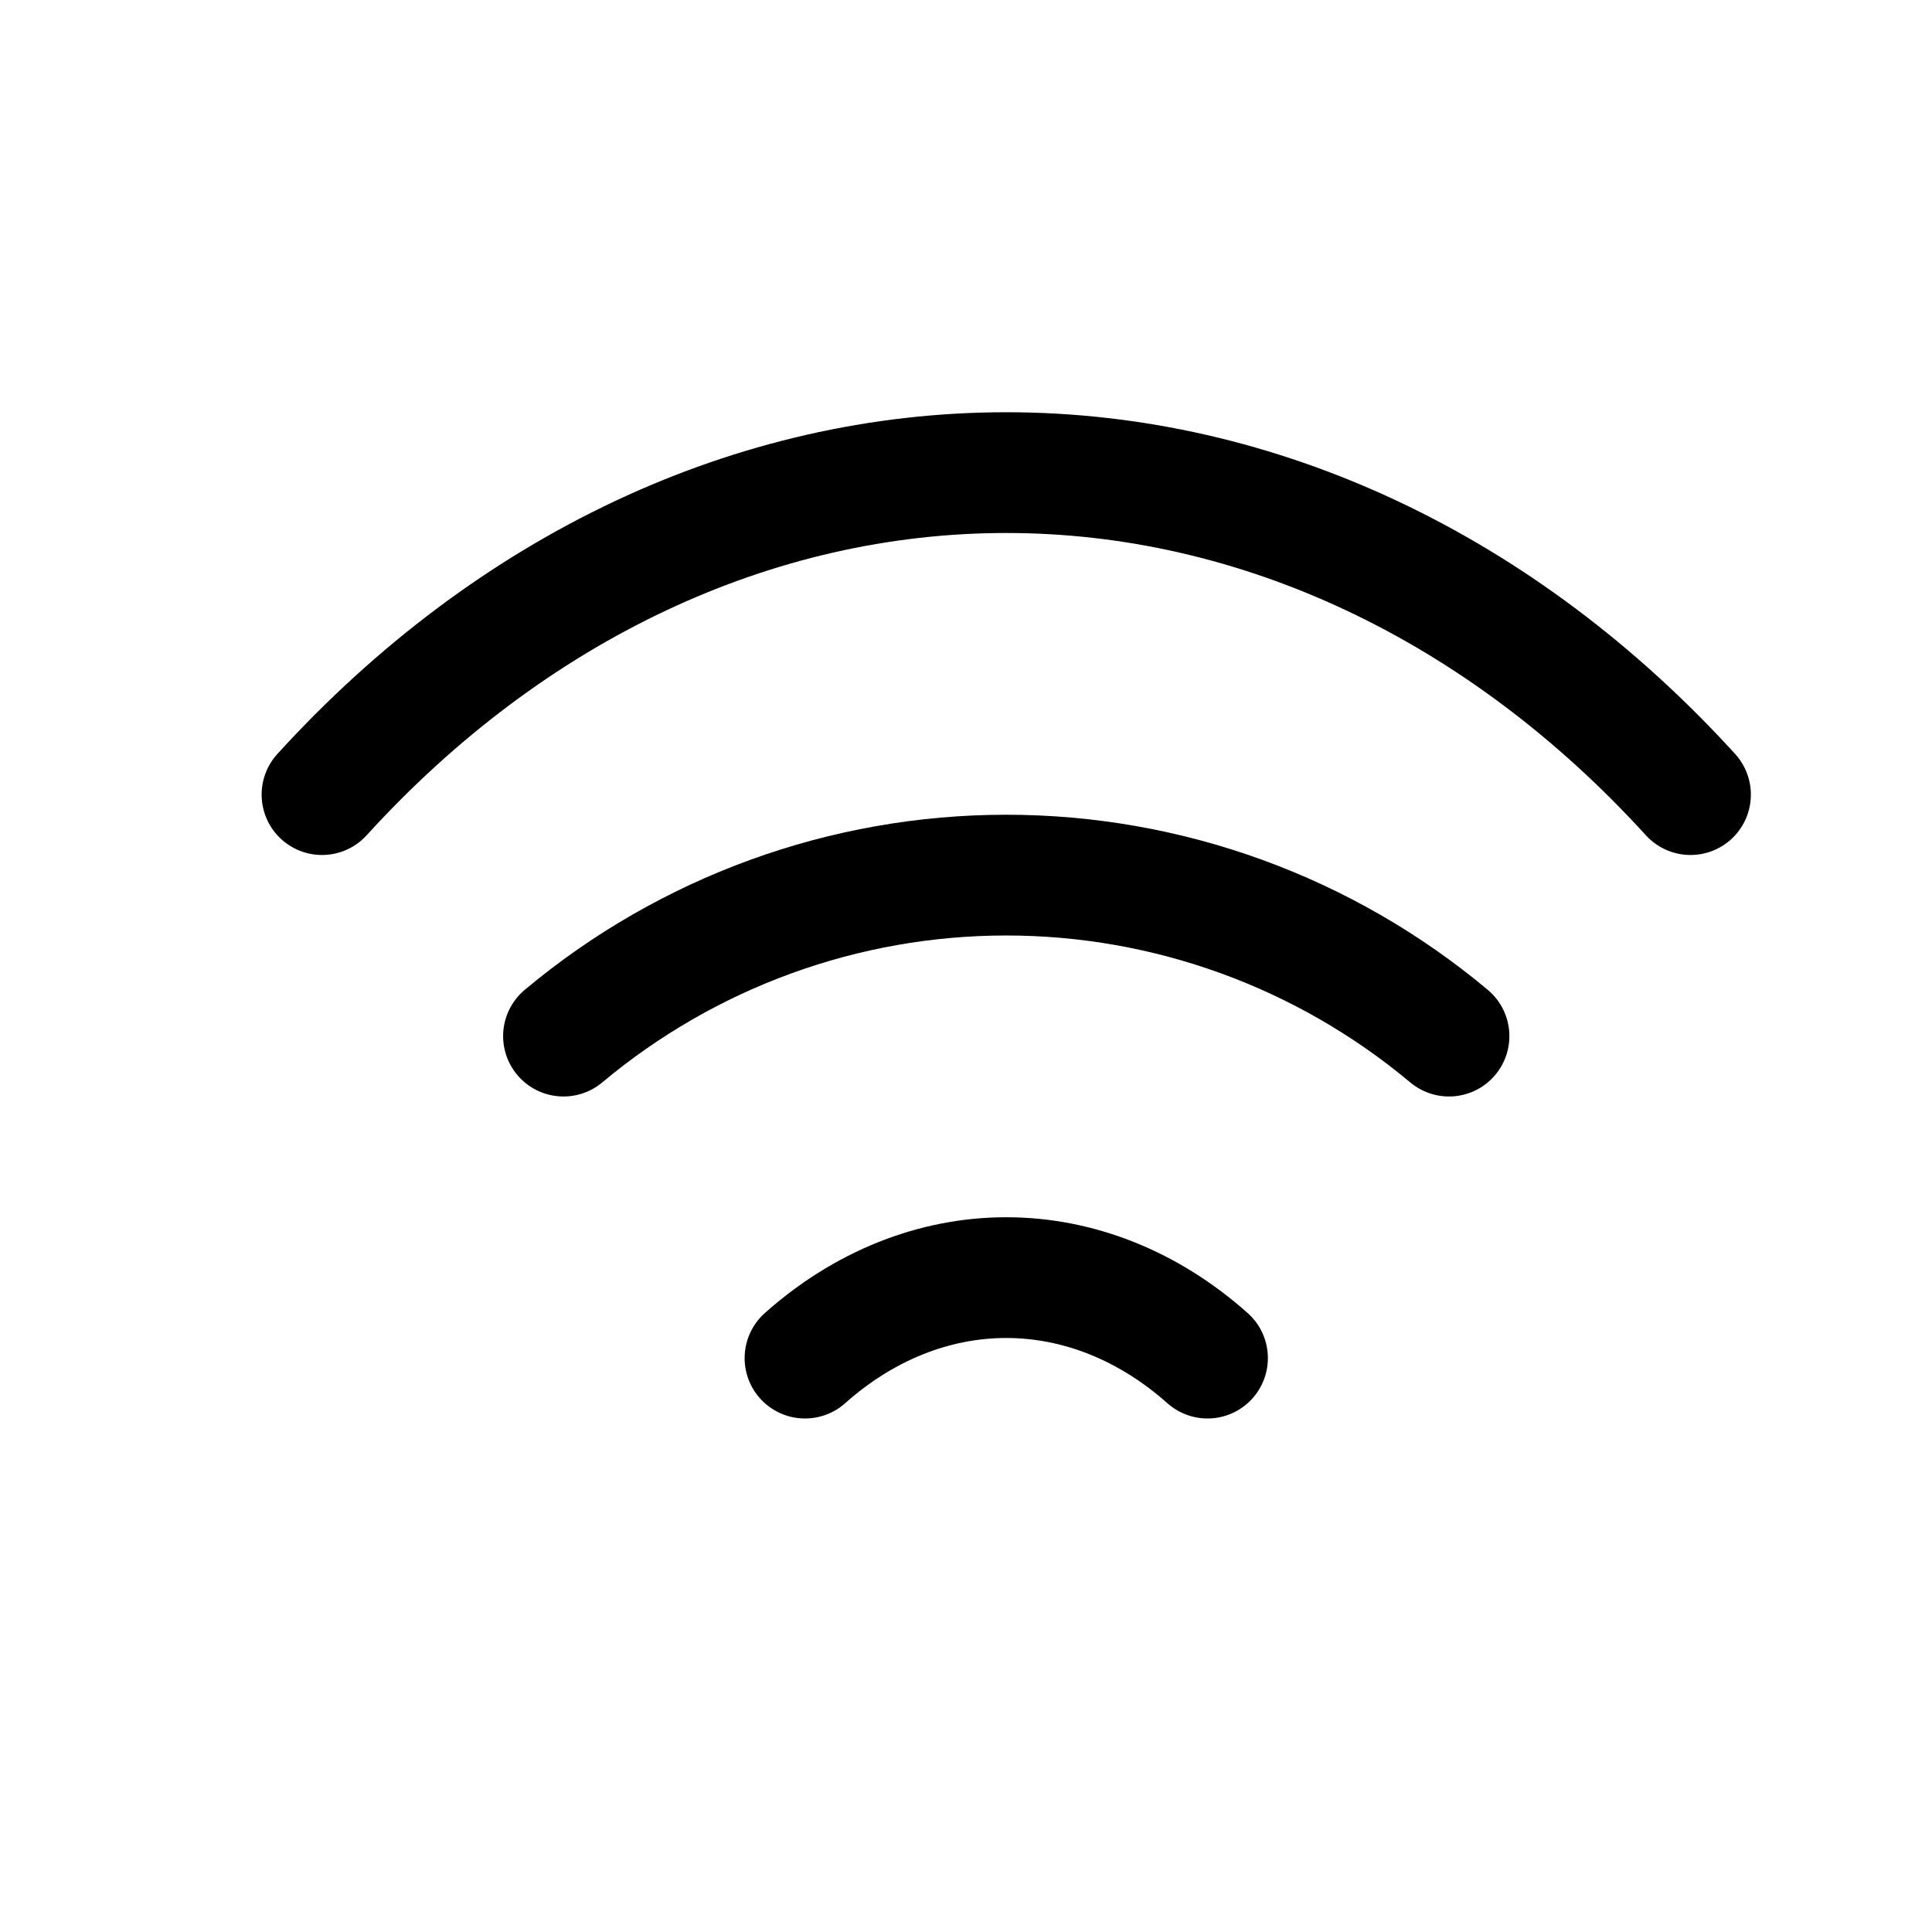 <svg width="24" height="24" viewBox="0 0 24 24" fill="none" xmlns="http://www.w3.org/2000/svg">
<path d="M7 12.871C8.544 11.579 10.49 10.871 12.5 10.871C14.51 10.871 16.456 11.579 18 12.871" stroke="black" stroke-width="1.5" stroke-linecap="round" stroke-linejoin="round"/>
<path d="M4 9.871C6.348 7.293 9.37 5.871 12.5 5.871C15.63 5.871 18.652 7.293 21 9.871" stroke="black" stroke-width="1.5" stroke-linecap="round" stroke-linejoin="round"/>
<path d="M10 16.871C10.73 16.221 11.604 15.871 12.5 15.871C13.396 15.871 14.27 16.221 15 16.871" stroke="black" stroke-width="1.5" stroke-linecap="round" stroke-linejoin="round"/>
</svg>
